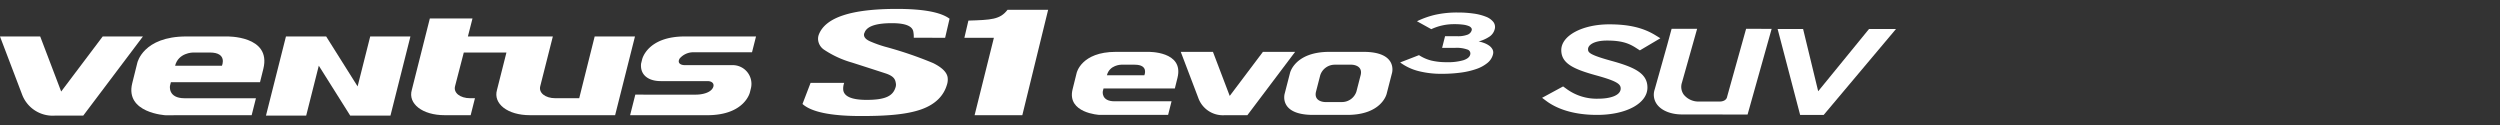 <svg id="Logo" xmlns="http://www.w3.org/2000/svg" width="560" height="28">
    <rect width="100%" height="100%" fill="#333333" stroke="none"/>
    <defs>
        <style>
            .cls-2{fill:#fff}
        </style>
    </defs>
    <g id="Ventus_S1_evo3_SUV" data-name="Ventus S1 evo3 SUV" transform="translate(0 2)">
        <path id="Path_45759" data-name="Path 45759" class="cls-2" d="m65.808 21.977-9.3 12.336-4.7-12.336H42.8l4.9 12.872a7.321 7.321 0 0 0 7.337 4.864h6.409l13.373-17.736z" transform="translate(-42.803 -15.811)"/>
        <path id="Path_45760" data-name="Path 45760" class="cls-2" d="M88.431 21.977h-8.993c-9.678 0-10.971 5.9-10.971 5.9l-1.141 4.582c-1.661 6.691 7.515 7.173 7.515 7.173l2.176-.012h17.06l.959-3.8H79.069c-3.8 0-3.286-2.79-3.286-2.79l.2-.807H95.95l.743-2.989c1.871-7.534-8.262-7.257-8.262-7.257zm-1.012 6.561H76.928c.733-2.936 4-2.963 4-2.963h3.781c4.02-.001 2.71 2.963 2.71 2.963z" transform="translate(-37.706 -15.811)"/>
        <path id="Path_45761" data-name="Path 45761" class="cls-2" d="M173.522 25.52H186.8l.9-3.543h-15.959c-8.427 0-9.553 5.135-9.553 5.135l-.246.987h.006c-.238 2.515 1.653 3.878 4.405 3.878h10.467c1.119 0 1.652.67 1.214 1.513-.591 1.137-2.457 1.519-3.793 1.519H160.66l-1.166 4.607h17.292c8.422 0 9.549-5.135 9.549-5.135l.241-.975a4.2 4.2 0 0 0-4.189-5.106h-10.681c-.86 0-1.737-.46-1.092-1.507a4.049 4.049 0 0 1 2.909-1.374" transform="translate(-18.35 -15.811)"/>
        <path id="Path_45762" data-name="Path 45762" class="cls-2" d="m160.054 22.674-2.839 11.336-.624 2.5h-5.327c-2.307 0-3.828-1.241-3.388-2.749l2.809-11.09h-19.029l1.029-4.024h-9.553l-4.039 16c-.906 3.111 2.4 5.663 7.342 5.663h5.842l.959-3.8h-1.056c-2.305 0-3.828-1.237-3.388-2.747l1.941-7.481h9.554l-2.114 8.364c-.9 3.111 2.4 5.663 7.344 5.663h19.117l4.45-17.639z" transform="translate(-26.847 -16.508)"/>
        <path id="Path_45763" data-name="Path 45763" class="cls-2" d="m112.586 33.165-7.042-11.187h-9.009l-4.478 17.734h9.009l2.826-11.187 7.042 11.187h9.009l4.474-17.734h-9.008z" transform="translate(-32.482 -15.811)"/>
        <path id="Path_45764" data-name="Path 45764" class="cls-2" d="M231.06 17.043c-1.664 2.192-3.656 2.251-8.761 2.417l-.9 3.85h6.611l-4.322 17.34h10.69l5.783-23.607z" transform="translate(-5.377 -16.845)"/>
        <path id="Path_45765" data-name="Path 45765" class="cls-2" d="m223.367 23.344.994-4.27c-1.951-1.462-5.877-2.2-11.815-2.2-10.174 0-15.987 1.9-17.473 5.76a2.657 2.657 0 0 0-.15 1.249 3.017 3.017 0 0 0 1.364 2.154 22.2 22.2 0 0 0 6.255 2.869q3.816 1.219 7.6 2.452c1.929.671 2.082 1.449 2.209 2.333a1.888 1.888 0 0 1-.1.783c-.577 1.846-2.146 2.778-6.452 2.778-3.326 0-5.077-.75-5.256-2.236a3.735 3.735 0 0 1 .214-1.577h-7.526l-1.814 4.731c1.976 1.793 6.332 2.7 13.086 2.7 5.239 0 9.969-.255 13.445-1.465 3.451-1.2 5.139-3.268 5.8-5.47a3.674 3.674 0 0 0 .171-1.788q-.319-1.695-3.244-3.14a86.229 86.229 0 0 0-10.8-3.676 26.979 26.979 0 0 1-3.134-1.11c-.952-.392-1.458-.856-1.535-1.393a.987.987 0 0 1 .125-.658q.755-2.1 6.124-2.1 4.46 0 4.787 1.9a6.276 6.276 0 0 1 .1 1.362z" transform="translate(-11.659 -16.879)"/>
        <path id="Path_45766" data-name="Path 45766" class="cls-2" d="m279.875 24.83-7.436 9.87-3.758-9.87h-7.209l3.92 10.3a5.853 5.853 0 0 0 5.87 3.891h5.127l10.697-14.191z" transform="translate(3.02 -15.213)"/>
        <path id="Path_45767" data-name="Path 45767" class="cls-2" d="M257.542 30.077h-8.392c.585-2.347 3.2-2.371 3.2-2.371h3.026c3.214 0 2.164 2.371 2.164 2.371m.812-5.247h-7.2c-7.741 0-8.775 4.716-8.775 4.716l-.911 3.665c-1.331 5.355 6.01 5.739 6.01 5.739l1.742-.01h13.646l.77-3.038h-12.771c-3.04 0-2.63-2.232-2.63-2.232l.163-.645h15.975l.594-2.393c1.5-6.026-6.611-5.8-6.611-5.8" transform="translate(-1.205 -15.213)"/>
        <path id="Path_45768" data-name="Path 45768" class="cls-2" d="m297.741 30.077-.933 3.627a3.412 3.412 0 0 1-3.221 2.368h-3.826s-2.6-.023-2-2.368l.935-3.627a3.412 3.412 0 0 1 3.221-2.371h3.826s2.6.024 2 2.371m.654-5.247h-7.652c-7.744 0-8.814 4.716-8.814 4.716l-1.208 4.687s-1.356 4.717 6.384 4.717h7.652c7.744 0 8.815-4.717 8.815-4.717l1.207-4.687s1.357-4.716-6.384-4.716" transform="translate(7.035 -15.213)"/>
        <path id="Path_45769" data-name="Path 45769" class="cls-2" d="M340.7 40.018c-5.928 0-9.448-1.692-11.358-3.112l-.958-.714 4.709-2.552.872.631a11.4 11.4 0 0 0 7.111 2.112c2.267 0 4.916-.6 4.916-2.287 0-.952-.792-1.623-5.285-2.873-5.323-1.45-8.023-2.734-8.023-5.722 0-3.236 4.716-5.768 10.736-5.768 4.4 0 7.586.75 10.347 2.435l1.112.683-4.589 2.713-.913-.584c-1.56-1-3.182-1.615-6.457-1.615-2.914 0-4.243 1-4.243 1.932 0 .726.254 1.24 5.235 2.614 5.237 1.441 8.071 2.819 8.071 5.981 0 3.551-4.744 6.126-11.283 6.126" transform="translate(17.042 -16.281)"/>
        <path id="Path_45770" data-name="Path 45770" class="cls-2" d="M377.046 39.838 372.007 20.6h5.707l3.377 13.94 11.382-13.94h6.044l-16.188 19.238z" transform="translate(26.183 -16.1)"/>
        <path id="Path_45771" data-name="Path 45771" class="cls-2" d="m369.748 20.559-3.54 12.66-.191.683-.819 2.944.317-1.142c-.169 1.142-1.552 1.142-1.552 1.142h-4.671a4.222 4.222 0 0 1-3.494-1.523 2.985 2.985 0 0 1-.42-2.717l3.4-12.05h-5.716l-1 3.675-2.777 9.87a3.658 3.658 0 0 0 .495 3.382c1.039 1.415 3.14 2.261 5.622 2.261l14.676.018 5.392-19.191z" transform="translate(21.379 -16.108)"/>
        <path id="Path_45772" data-name="Path 45772" class="cls-2" d="M322.894 26.937a3.612 3.612 0 0 1-1.23 1.892 8.013 8.013 0 0 1-2.459 1.351 17.382 17.382 0 0 1-3.49.818 31.747 31.747 0 0 1-4.322.275 20.5 20.5 0 0 1-5.172-.608 11.72 11.72 0 0 1-4.121-1.939l4.218-1.635a9.132 9.132 0 0 0 2.81 1.226 14.523 14.523 0 0 0 3.392.351 12.22 12.22 0 0 0 3.773-.446q1.3-.446 1.5-1.245a.923.923 0 0 0-.659-1.15 7.067 7.067 0 0 0-2.651-.371H311.5l.659-2.605h2.69a6.066 6.066 0 0 0 2.347-.342 1.508 1.508 0 0 0 .936-1.008.621.621 0 0 0-.09-.495 1.273 1.273 0 0 0-.589-.438 4.985 4.985 0 0 0-1.214-.3 13.921 13.921 0 0 0-1.963-.114 11.968 11.968 0 0 0-5.2 1.121l-3.208-1.775a19.381 19.381 0 0 1 4.194-1.473 22.634 22.634 0 0 1 4.947-.485 24.511 24.511 0 0 1 3.545.237 11.848 11.848 0 0 1 2.746.7 3.875 3.875 0 0 1 1.675 1.179 1.844 1.844 0 0 1 .3 1.645 2.859 2.859 0 0 1-1.339 1.749 7.973 7.973 0 0 1-2.253.97 7.95 7.95 0 0 1 1.2.342 4.879 4.879 0 0 1 1.127.579 2.5 2.5 0 0 1 .773.847 1.531 1.531 0 0 1 .106 1.141" transform="translate(11.534 -16.74)"/>
    </g>
</svg>
